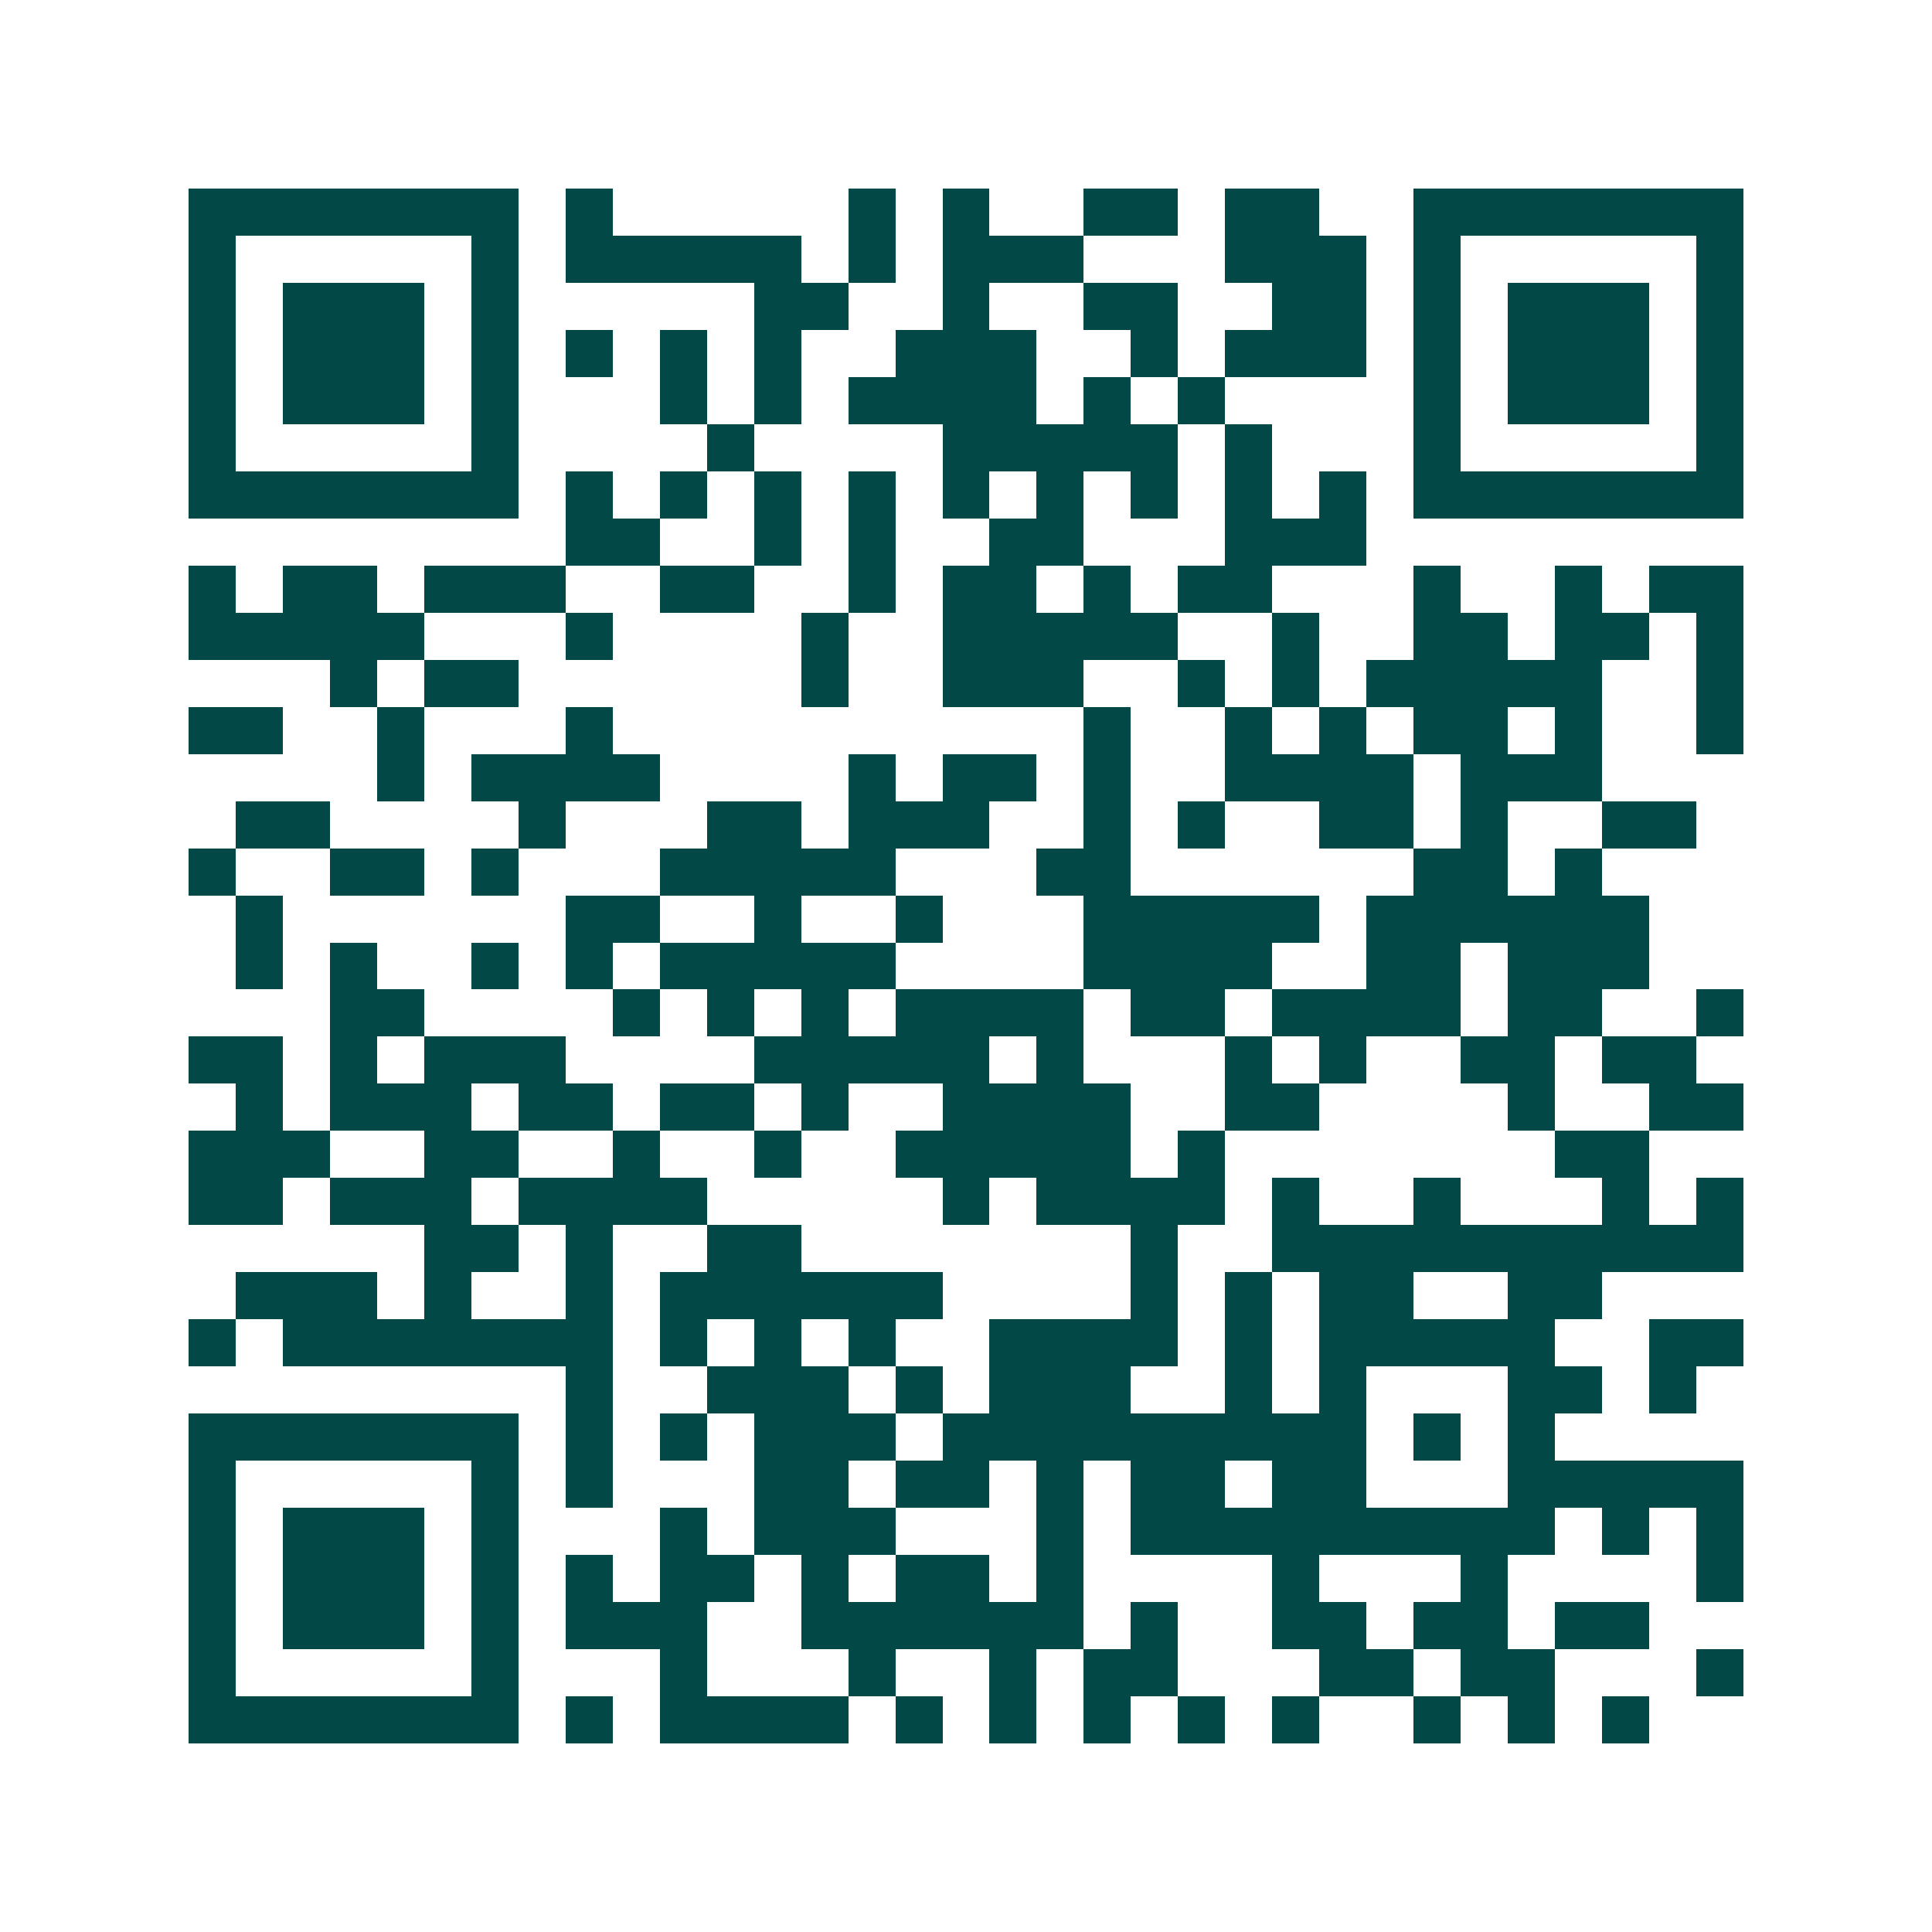 <svg xmlns="http://www.w3.org/2000/svg" width="200" height="200" viewBox="0 0 41 41" shape-rendering="crispEdges"><path fill="#ffffff" d="M0 0h41v41H0z"/><path stroke="#014847" d="M4 4.5h7m1 0h1m5 0h1m1 0h1m2 0h2m1 0h2m2 0h7M4 5.5h1m5 0h1m1 0h5m1 0h1m1 0h3m3 0h3m1 0h1m5 0h1M4 6.5h1m1 0h3m1 0h1m5 0h2m2 0h1m2 0h2m2 0h2m1 0h1m1 0h3m1 0h1M4 7.5h1m1 0h3m1 0h1m1 0h1m1 0h1m1 0h1m2 0h3m2 0h1m1 0h3m1 0h1m1 0h3m1 0h1M4 8.5h1m1 0h3m1 0h1m3 0h1m1 0h1m1 0h4m1 0h1m1 0h1m4 0h1m1 0h3m1 0h1M4 9.5h1m5 0h1m4 0h1m4 0h5m1 0h1m3 0h1m5 0h1M4 10.5h7m1 0h1m1 0h1m1 0h1m1 0h1m1 0h1m1 0h1m1 0h1m1 0h1m1 0h1m1 0h7M12 11.5h2m2 0h1m1 0h1m2 0h2m3 0h3M4 12.5h1m1 0h2m1 0h3m2 0h2m2 0h1m1 0h2m1 0h1m1 0h2m3 0h1m2 0h1m1 0h2M4 13.5h5m3 0h1m4 0h1m2 0h5m2 0h1m2 0h2m1 0h2m1 0h1M7 14.5h1m1 0h2m6 0h1m2 0h3m2 0h1m1 0h1m1 0h5m2 0h1M4 15.5h2m2 0h1m3 0h1m10 0h1m2 0h1m1 0h1m1 0h2m1 0h1m2 0h1M8 16.5h1m1 0h4m4 0h1m1 0h2m1 0h1m2 0h4m1 0h3M5 17.5h2m4 0h1m3 0h2m1 0h3m2 0h1m1 0h1m2 0h2m1 0h1m2 0h2M4 18.5h1m2 0h2m1 0h1m3 0h5m3 0h2m6 0h2m1 0h1M5 19.5h1m6 0h2m2 0h1m2 0h1m3 0h5m1 0h6M5 20.5h1m1 0h1m2 0h1m1 0h1m1 0h5m4 0h4m2 0h2m1 0h3M7 21.5h2m4 0h1m1 0h1m1 0h1m1 0h4m1 0h2m1 0h4m1 0h2m2 0h1M4 22.5h2m1 0h1m1 0h3m4 0h5m1 0h1m3 0h1m1 0h1m2 0h2m1 0h2M5 23.5h1m1 0h3m1 0h2m1 0h2m1 0h1m2 0h4m2 0h2m4 0h1m2 0h2M4 24.5h3m2 0h2m2 0h1m2 0h1m2 0h5m1 0h1m7 0h2M4 25.5h2m1 0h3m1 0h4m5 0h1m1 0h4m1 0h1m2 0h1m3 0h1m1 0h1M9 26.5h2m1 0h1m2 0h2m7 0h1m2 0h10M5 27.5h3m1 0h1m2 0h1m1 0h6m4 0h1m1 0h1m1 0h2m2 0h2M4 28.5h1m1 0h7m1 0h1m1 0h1m1 0h1m2 0h4m1 0h1m1 0h5m2 0h2M12 29.5h1m2 0h3m1 0h1m1 0h3m2 0h1m1 0h1m3 0h2m1 0h1M4 30.5h7m1 0h1m1 0h1m1 0h3m1 0h9m1 0h1m1 0h1M4 31.5h1m5 0h1m1 0h1m3 0h2m1 0h2m1 0h1m1 0h2m1 0h2m3 0h5M4 32.5h1m1 0h3m1 0h1m3 0h1m1 0h3m3 0h1m1 0h9m1 0h1m1 0h1M4 33.5h1m1 0h3m1 0h1m1 0h1m1 0h2m1 0h1m1 0h2m1 0h1m4 0h1m3 0h1m4 0h1M4 34.5h1m1 0h3m1 0h1m1 0h3m2 0h6m1 0h1m2 0h2m1 0h2m1 0h2M4 35.5h1m5 0h1m3 0h1m3 0h1m2 0h1m1 0h2m3 0h2m1 0h2m3 0h1M4 36.5h7m1 0h1m1 0h4m1 0h1m1 0h1m1 0h1m1 0h1m1 0h1m2 0h1m1 0h1m1 0h1"/></svg>
